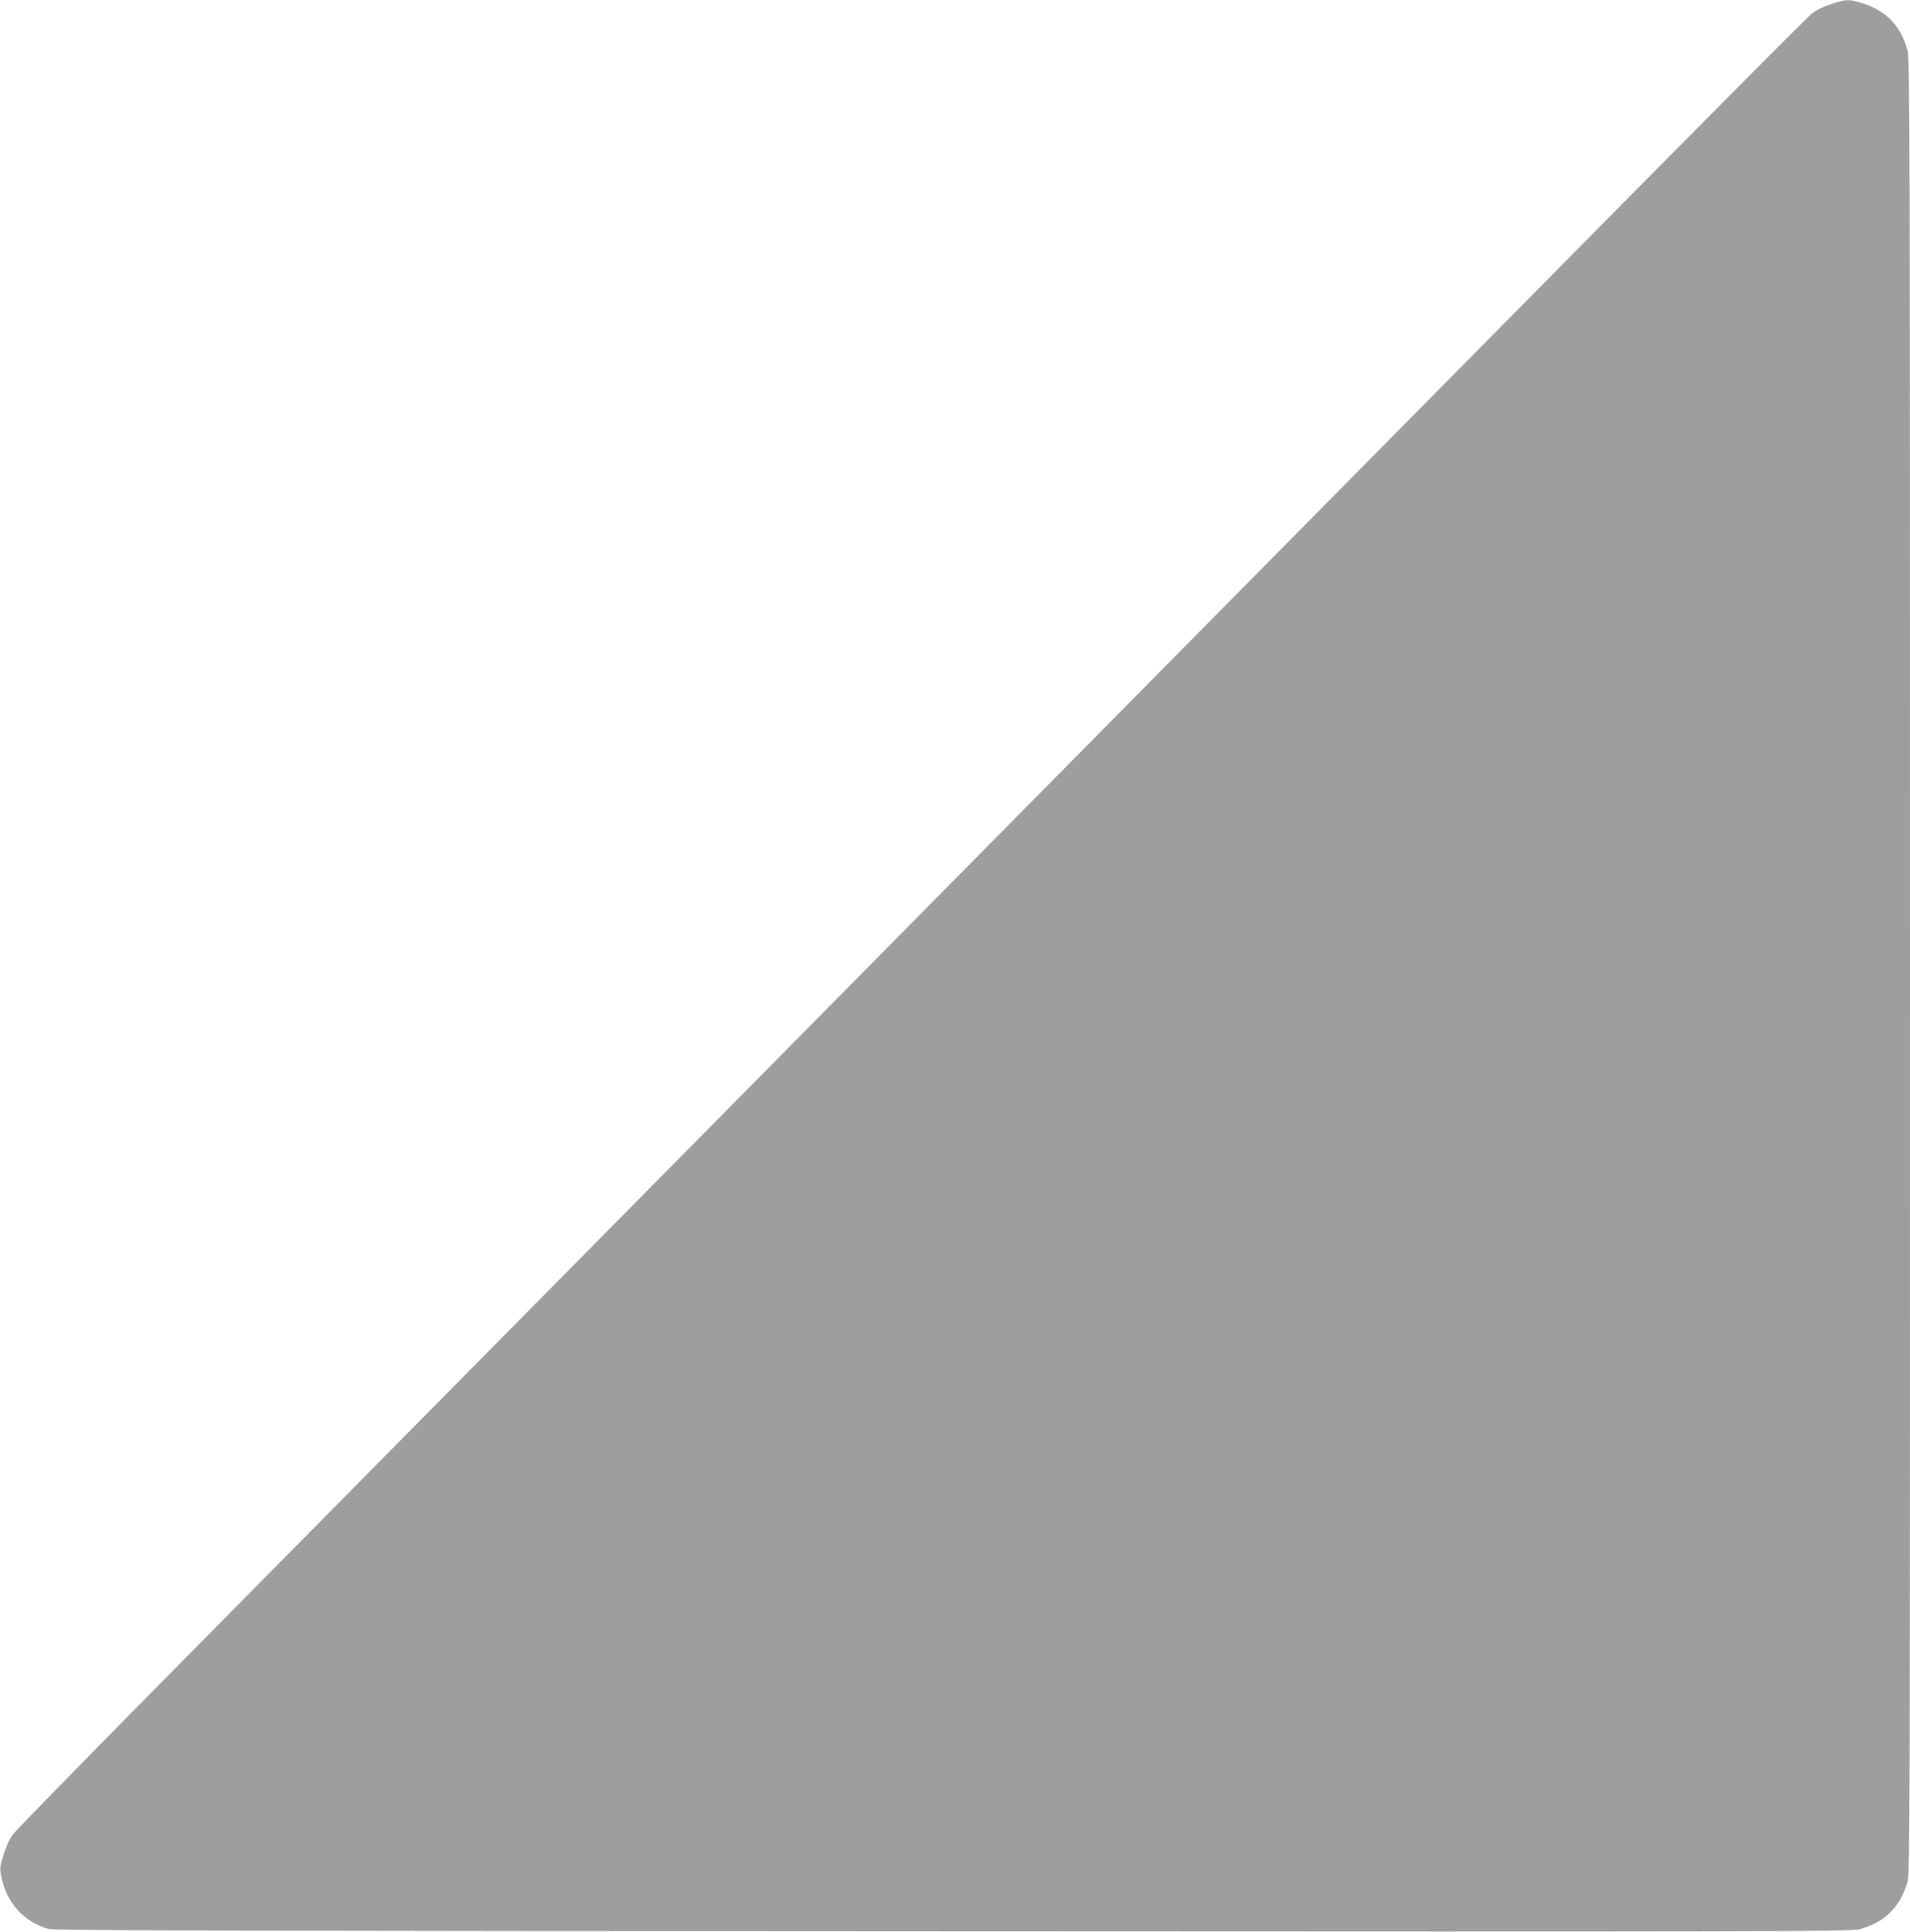 <?xml version="1.0" standalone="no"?>
<!DOCTYPE svg PUBLIC "-//W3C//DTD SVG 20010904//EN"
 "http://www.w3.org/TR/2001/REC-SVG-20010904/DTD/svg10.dtd">
<svg version="1.0" xmlns="http://www.w3.org/2000/svg"
 width="1266pt" height="1280pt" viewBox="0 0 1266 1280"
 preserveAspectRatio="xMidYMid meet">
<g transform="translate(0,1280) scale(0.1,-0.1)"
fill="#9e9e9e" stroke="none">
<path d="M12134 12772 c-46 -15 -100 -42 -125 -62 -25 -19 -828 -827 -1784
-1795 -957 -968 -3070 -3105 -4695 -4750 -1625 -1644 -3506 -3547 -4180 -4229
-674 -681 -1242 -1261 -1262 -1288 -25 -32 -47 -81 -64 -136 -25 -80 -26 -92
-15 -147 34 -173 147 -299 313 -347 34 -10 1263 -13 5991 -15 5388 -3 5955 -2
6010 13 167 43 272 146 321 316 15 51 16 543 16 6063 0 5432 -2 6013 -16 6068
-43 167 -146 272 -316 321 -74 21 -98 20 -194 -12z"/>
</g>
</svg>
